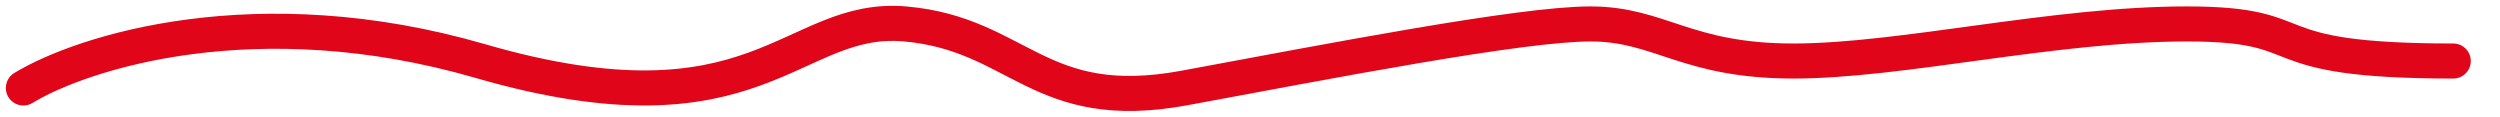 <svg width="214" height="10" viewBox="0 0 214 10" fill="none" xmlns="http://www.w3.org/2000/svg">
<path d="M2 7.531C7.069 4.454 21.985 -0.317 41.102 5.223C64.997 12.149 67.713 1.183 77.488 2.049C87.264 2.915 88.893 9.84 101.384 7.531C113.875 5.223 130.167 2.049 136.141 2.049C142.115 2.049 144.287 5.223 153.52 5.223C162.752 5.223 175.786 2.049 187.191 2.049C198.595 2.049 192.621 5.223 210 5.223" stroke="#E1051A" stroke-width="3" stroke-linecap="round" stroke-linejoin="round"/>
</svg>
